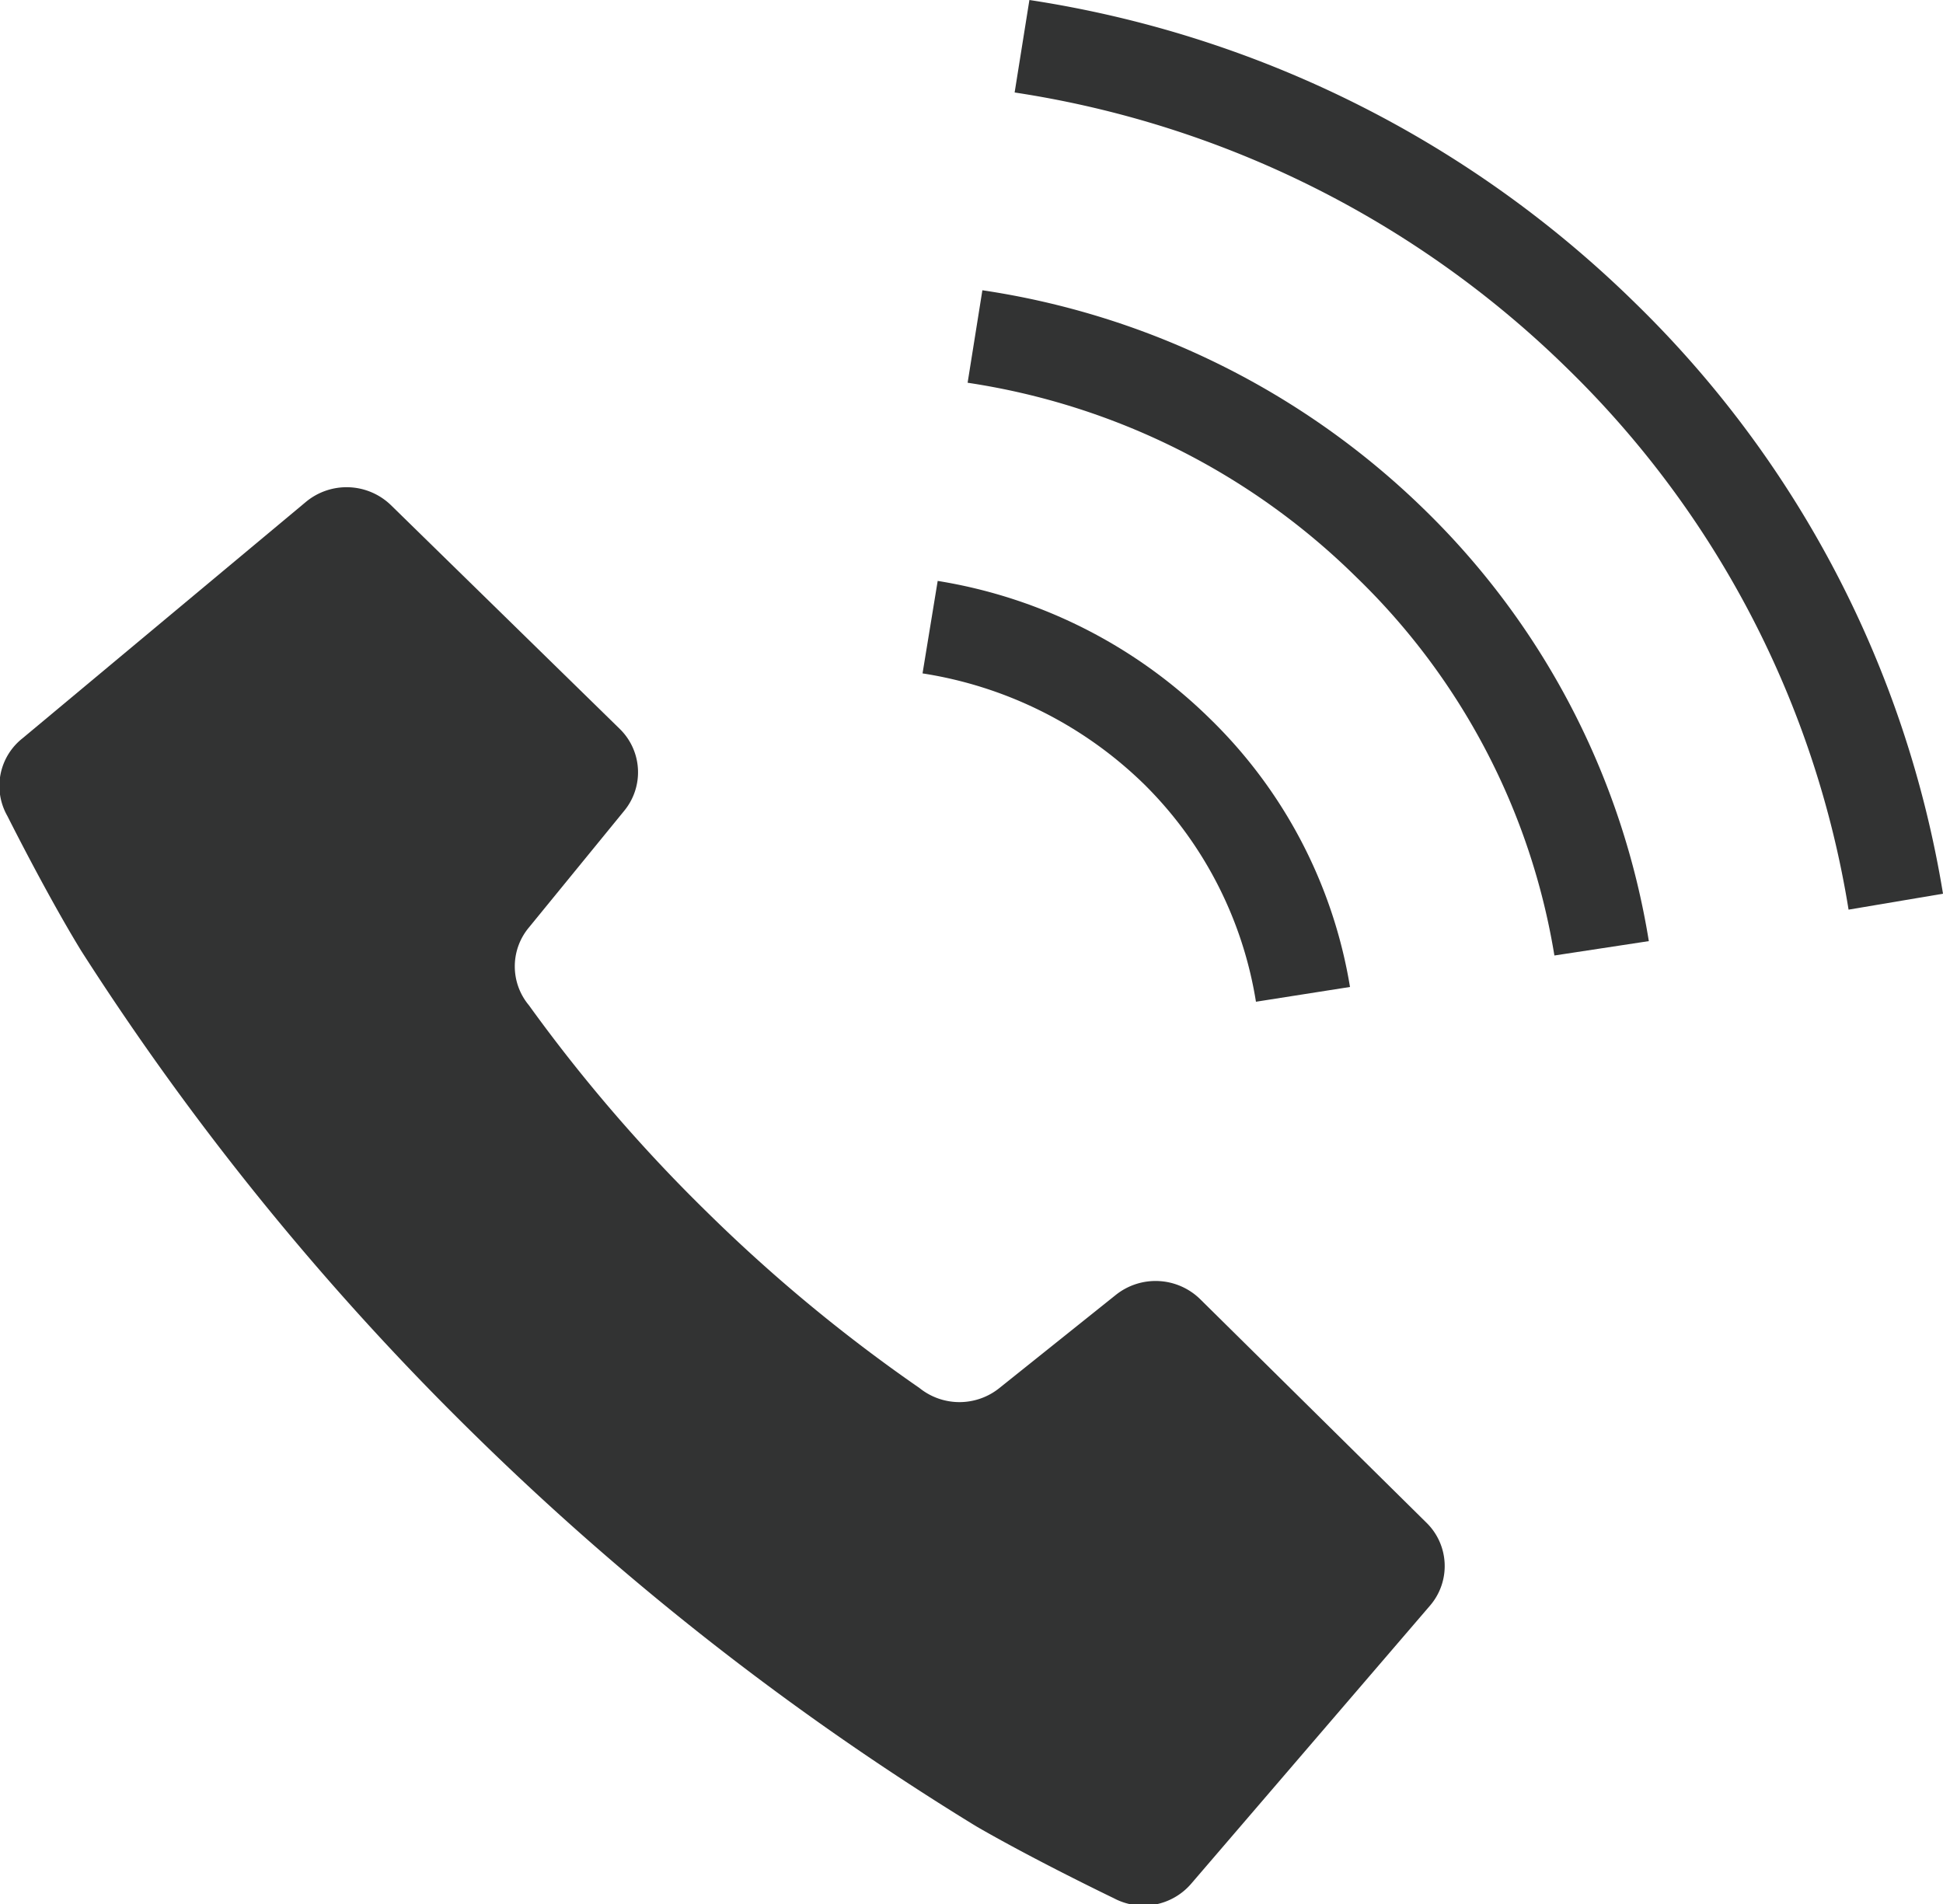 <svg xmlns="http://www.w3.org/2000/svg" viewBox="0 0 50 49"><defs><style>.cls-1{fill:#323333;}</style></defs><g id="レイヤー_2" data-name="レイヤー 2"><g id="レイヤー_1-2" data-name="レイヤー 1"><path class="cls-1" d="M30.88,33.43a1.64,1.64,0,0,0-2.16-.11l-3,2.4a1.64,1.64,0,0,1-2.06,0,41.13,41.13,0,0,1-5.45-4.51,41,41,0,0,1-4.6-5.34,1.56,1.56,0,0,1,0-2l2.45-3a1.56,1.56,0,0,0-.11-2.11L10.06,13a1.64,1.64,0,0,0-2.18-.09L.58,19a1.56,1.56,0,0,0-.39,2s1,2,1.9,3.47A70.94,70.94,0,0,0,12.29,37,72.34,72.34,0,0,0,25.12,47c1.54.89,3.54,1.85,3.54,1.85a1.62,1.62,0,0,0,2-.38l6.14-7.15a1.56,1.56,0,0,0-.1-2.14Z"/><path class="cls-1" d="M32.32,25.78l2.42-.38a12.45,12.45,0,0,0-3.61-6.91,12.91,12.91,0,0,0-7-3.54l-.39,2.38a10.45,10.45,0,0,1,5.71,2.86A10.12,10.12,0,0,1,32.32,25.78Z"/><path class="cls-1" d="M42.06,7.78A28.32,28.32,0,0,0,26.49,0l-.38,2.38a25.83,25.83,0,0,1,14.22,7.1,25,25,0,0,1,7.24,13.93L50,23A27.4,27.4,0,0,0,42.06,7.78Z"/><path class="cls-1" d="M25.28,7.47,24.9,9.85a18.05,18.05,0,0,1,10,5A17.46,17.46,0,0,1,40,24.59l2.43-.37a19.94,19.94,0,0,0-5.77-11.1A20.61,20.61,0,0,0,25.28,7.47Z"/></g></g></svg>